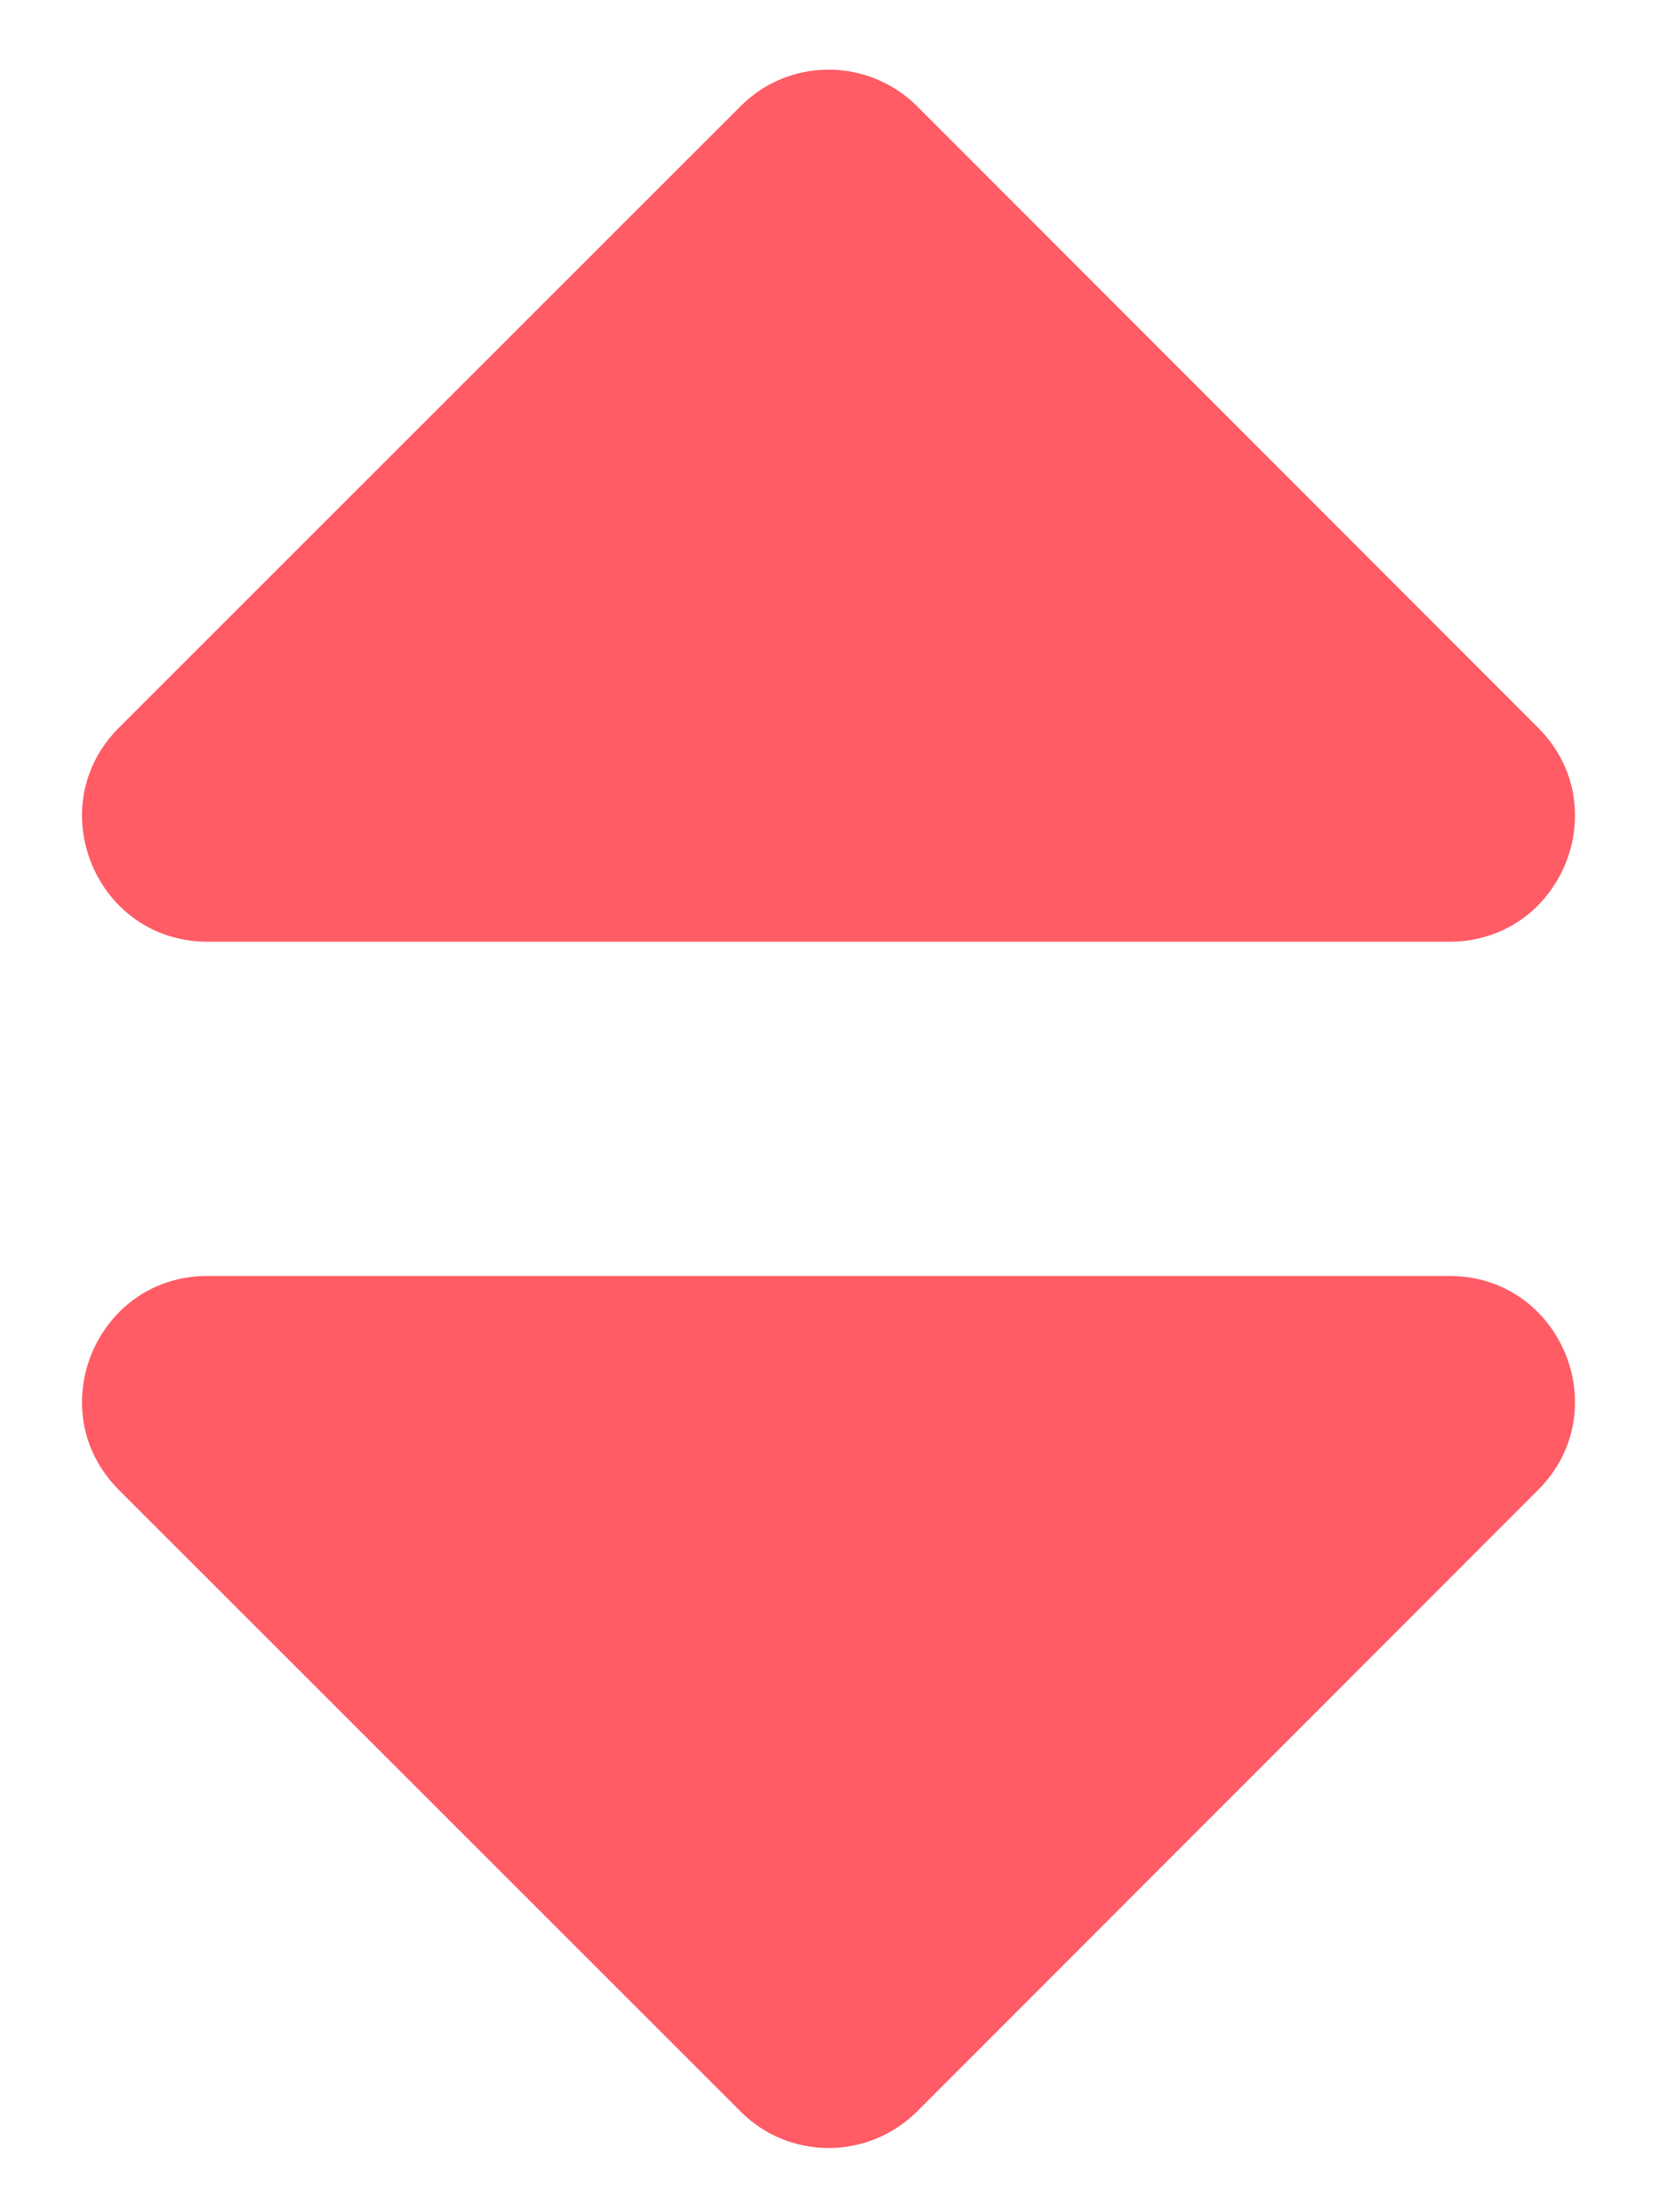 <svg width="13" height="17" viewBox="0 0 13 17" fill="none" xmlns="http://www.w3.org/2000/svg">
<path d="M1.606 9.868H11.216C12.08 9.868 12.512 10.913 11.902 11.523L7.098 16.328C6.718 16.707 6.104 16.707 5.729 16.328L0.92 11.523C0.31 10.913 0.742 9.868 1.606 9.868ZM11.902 5.628L7.098 0.823C6.718 0.444 6.104 0.444 5.729 0.823L0.92 5.628C0.31 6.238 0.742 7.283 1.606 7.283H11.216C12.08 7.283 12.512 6.238 11.902 5.628Z" fill="#FF5C65"/>
</svg>
